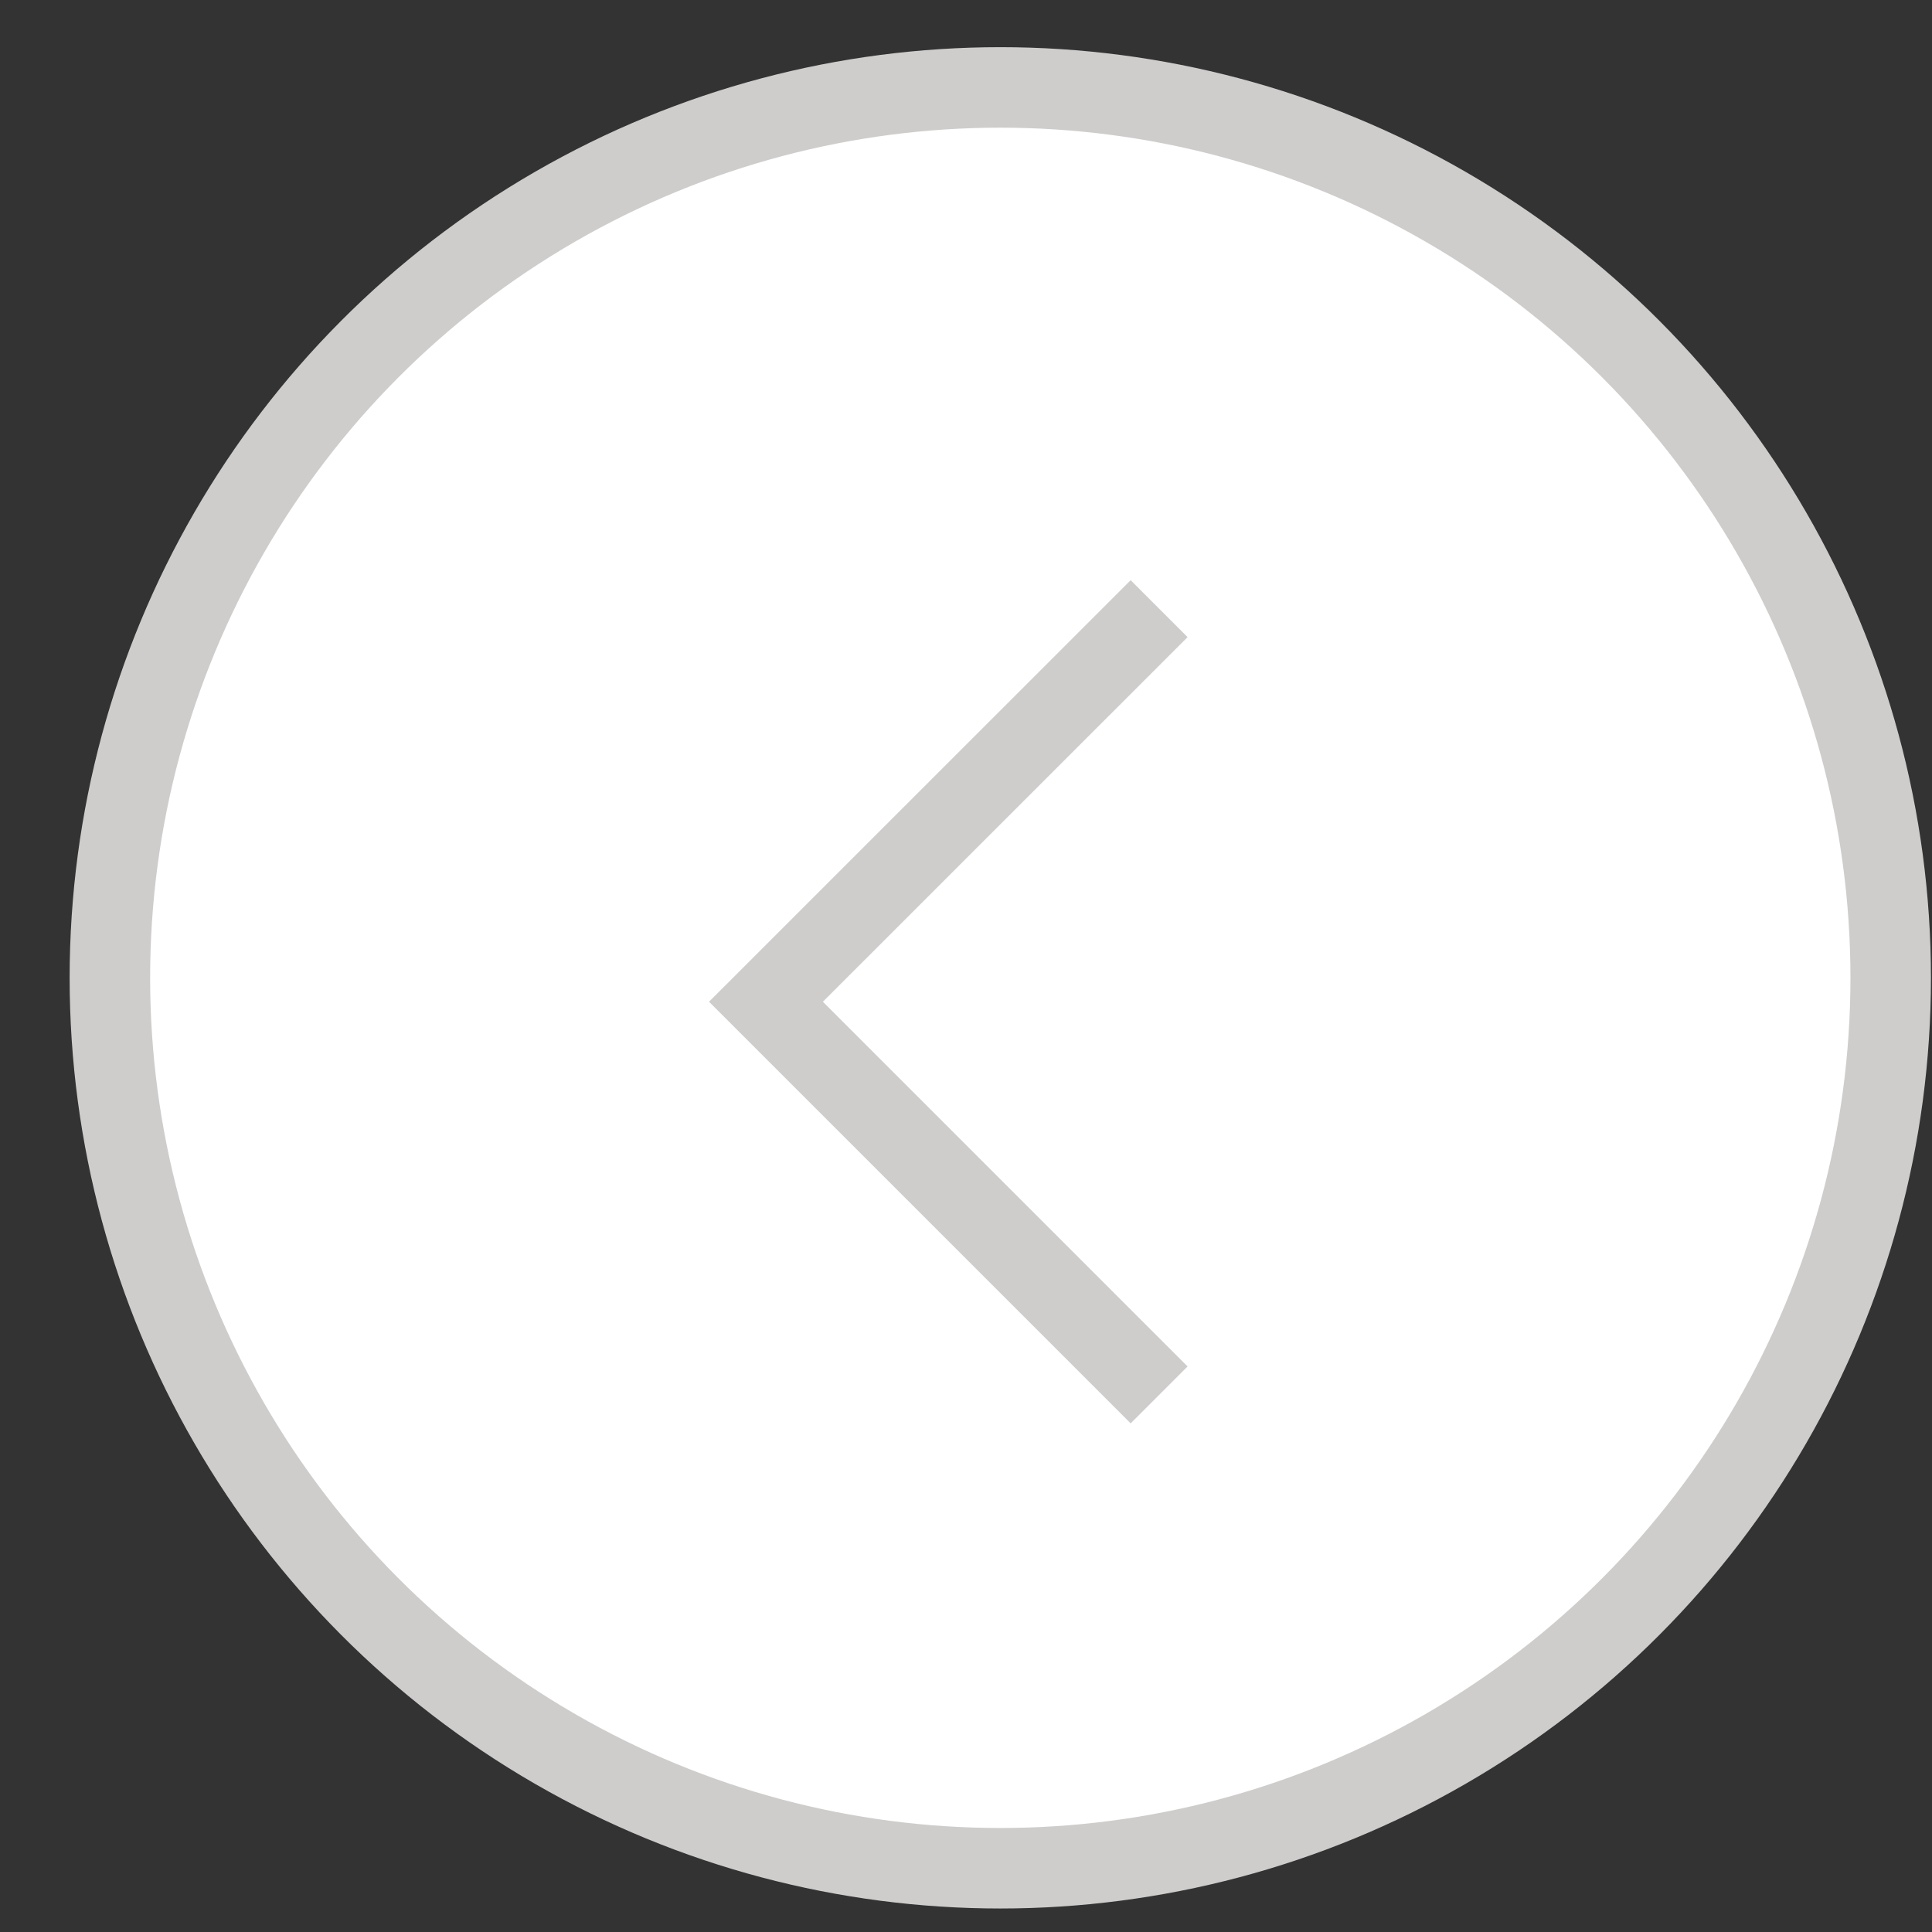 <svg width="24" height="24" viewBox="0 0 24 24" fill="none" xmlns="http://www.w3.org/2000/svg">
<rect x="0" y="0" width="24" height="24" fill="#333333" stroke="none"/>
<circle cx="12.426" cy="12.147" r="11.061" fill="white" stroke="#CECDCC"/>
<path d="M14.399 7.561L9.515 12.444L14.399 17.328" stroke="#CECDCC"/>
</svg>
